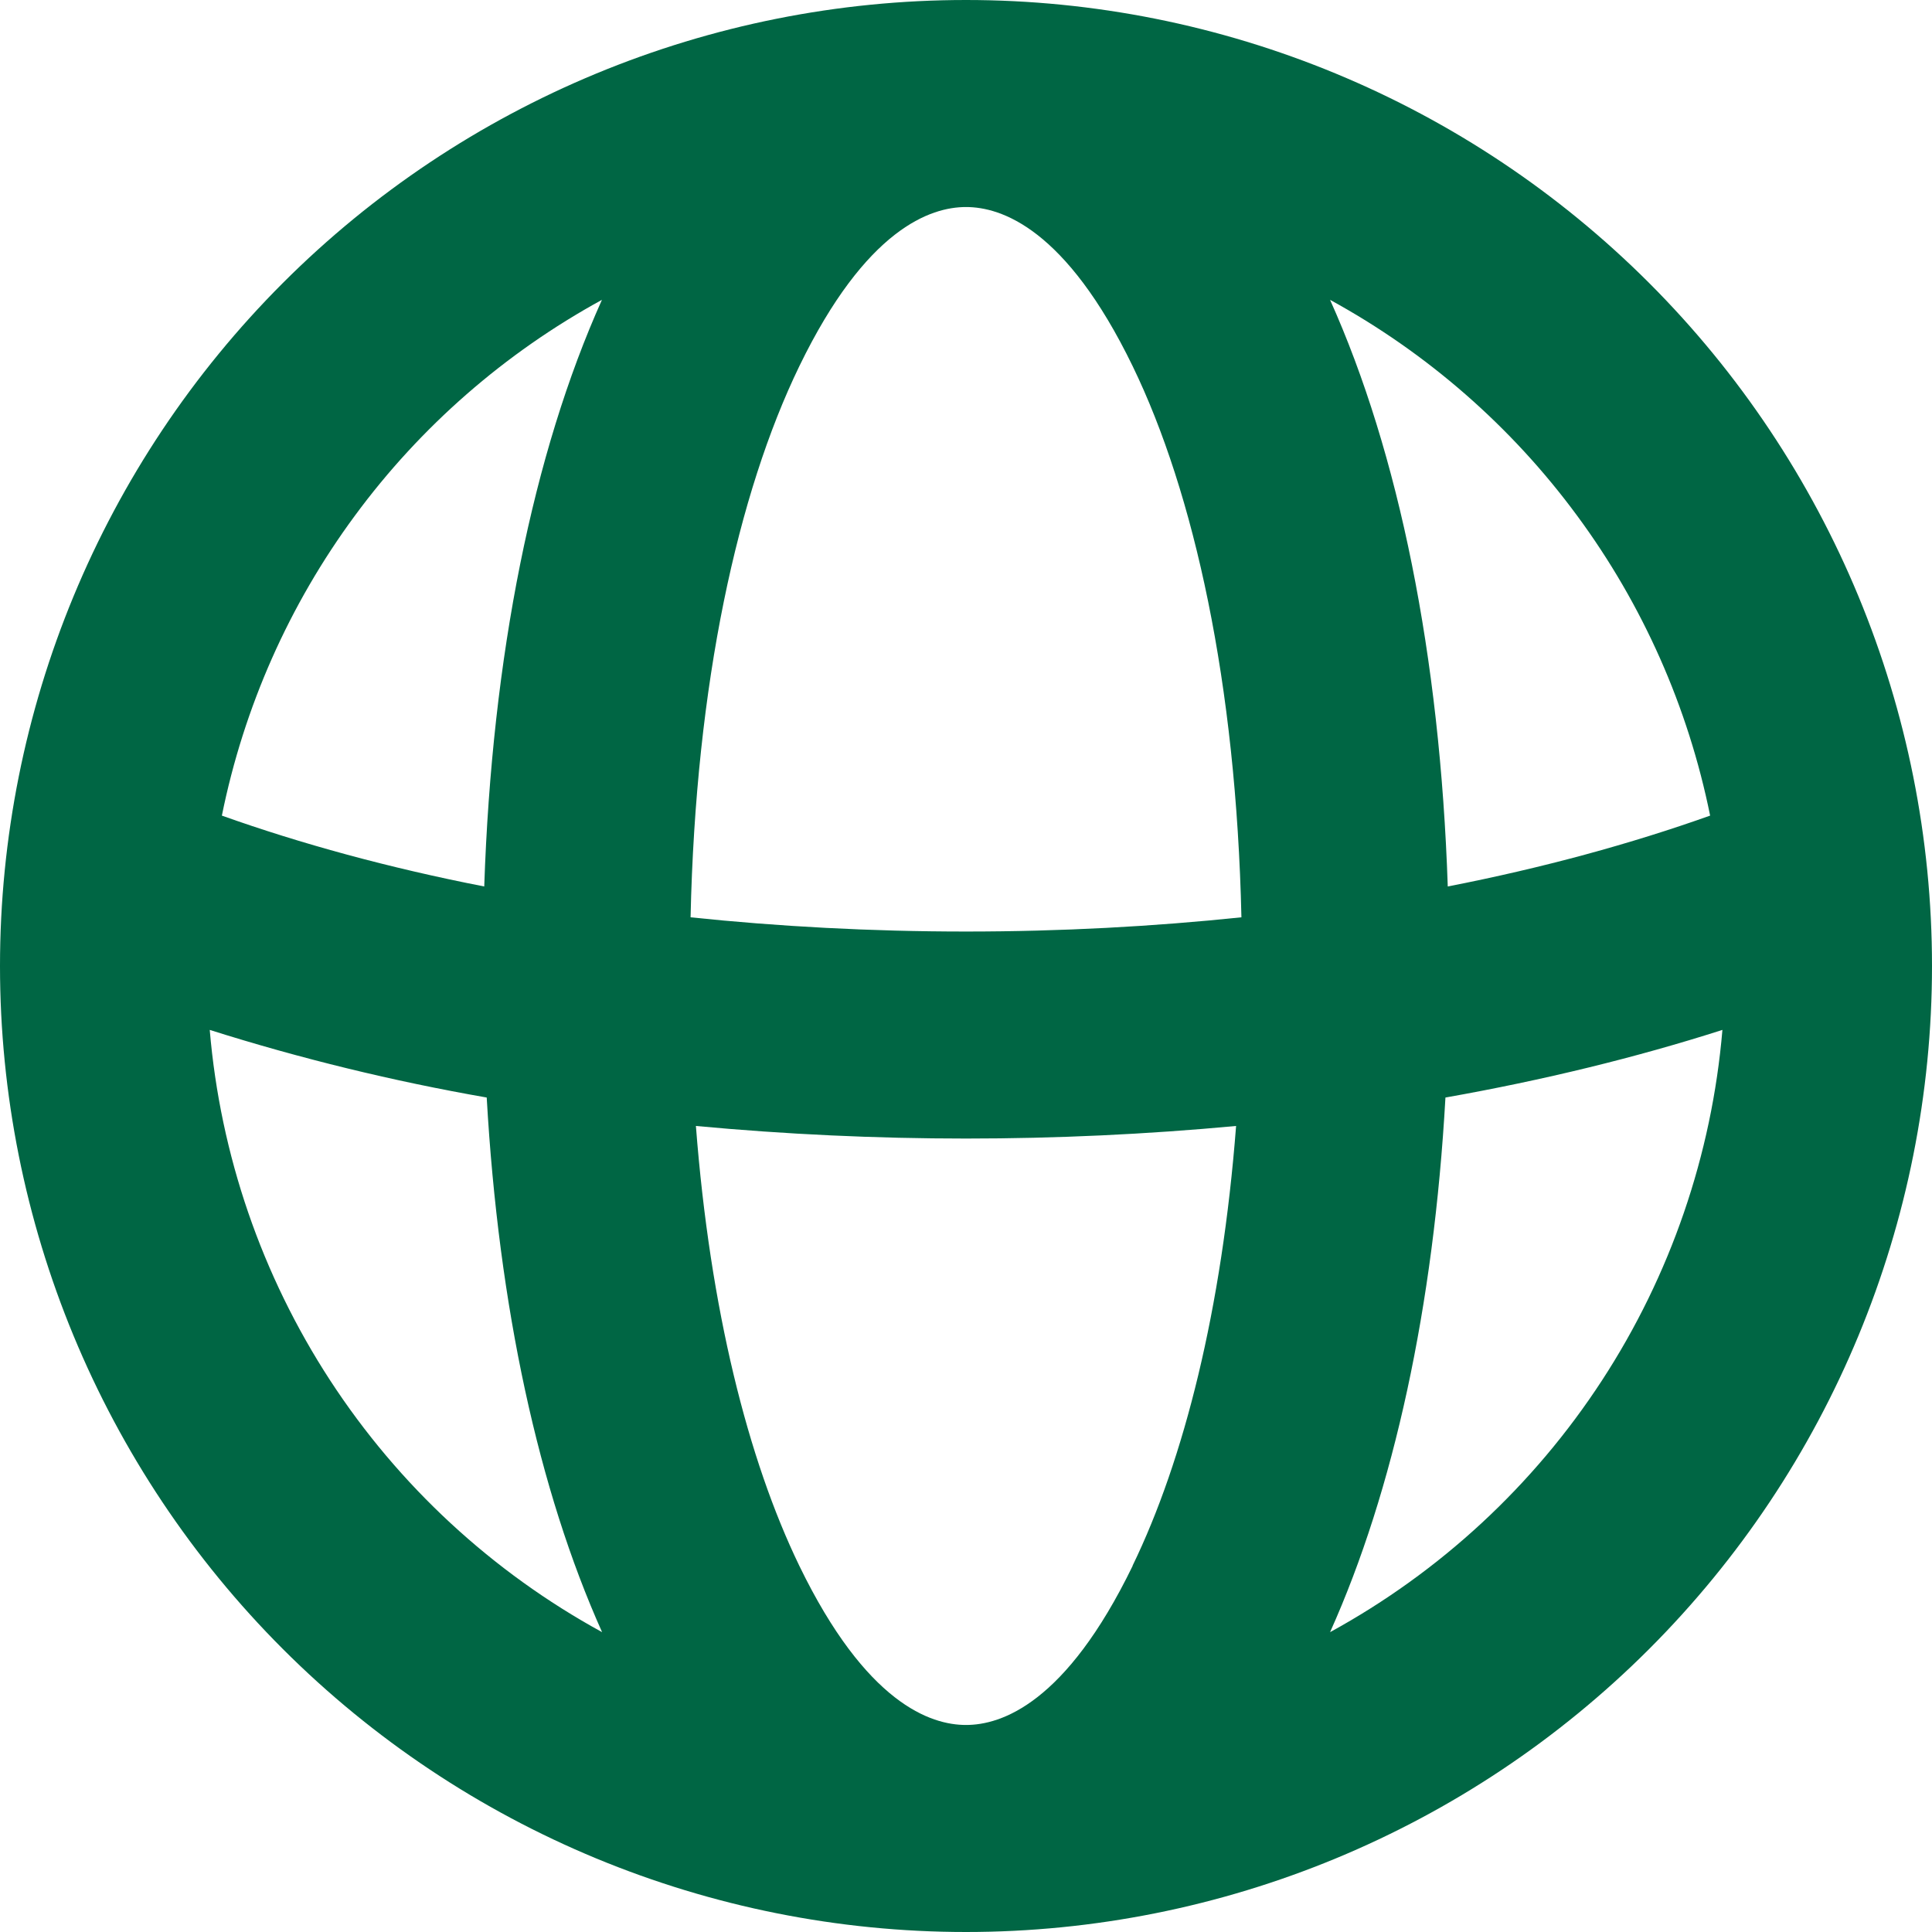 <svg width="25" height="25" viewBox="0 0 25 25" fill="none" xmlns="http://www.w3.org/2000/svg">
<path fill-rule="evenodd" clip-rule="evenodd" d="M14.657 20.261C13.791 22.046 12.955 22.321 12.5 22.321C12.045 22.321 11.209 22.046 10.343 20.261C9.679 18.889 9.188 16.943 9.005 14.57C11.33 14.787 13.67 14.787 15.995 14.57C15.812 16.943 15.321 18.889 14.655 20.261M16.062 11.87C14.925 11.989 13.732 12.054 12.5 12.054C11.268 12.054 10.075 11.989 8.936 11.87C9.002 8.841 9.548 6.379 10.343 4.739C11.209 2.954 12.045 2.679 12.5 2.679C12.955 2.679 13.791 2.954 14.657 4.739C15.452 6.379 15.996 8.841 16.064 11.87M18.704 14.202C18.552 16.909 18.034 19.288 17.211 21.12C18.635 20.341 19.844 19.222 20.73 17.862C21.616 16.502 22.151 14.944 22.288 13.327C21.179 13.682 19.975 13.977 18.704 14.202ZM22.129 10.554C21.107 10.918 19.968 11.23 18.734 11.471C18.634 8.488 18.102 5.864 17.211 3.88C18.467 4.567 19.559 5.52 20.408 6.673C21.258 7.825 21.845 9.15 22.129 10.554ZM6.266 11.471C6.366 8.488 6.898 5.864 7.789 3.88C6.533 4.567 5.441 5.52 4.592 6.673C3.742 7.825 3.155 9.15 2.871 10.554C3.893 10.918 5.032 11.23 6.266 11.471ZM2.714 13.327C2.851 14.944 3.386 16.502 4.272 17.862C5.158 19.222 6.367 20.341 7.791 21.12C6.97 19.288 6.452 16.909 6.298 14.202C5.085 13.99 3.888 13.698 2.714 13.327ZM25 12.5C25 9.185 23.683 6.005 21.339 3.661C18.995 1.317 15.815 0 12.5 0C9.185 0 6.005 1.317 3.661 3.661C1.317 6.005 0 9.185 0 12.5C0 15.815 1.317 18.995 3.661 21.339C6.005 23.683 9.185 25 12.5 25C15.815 25 18.995 23.683 21.339 21.339C23.683 18.995 25 15.815 25 12.5Z" fill="#006644"/>
</svg>

